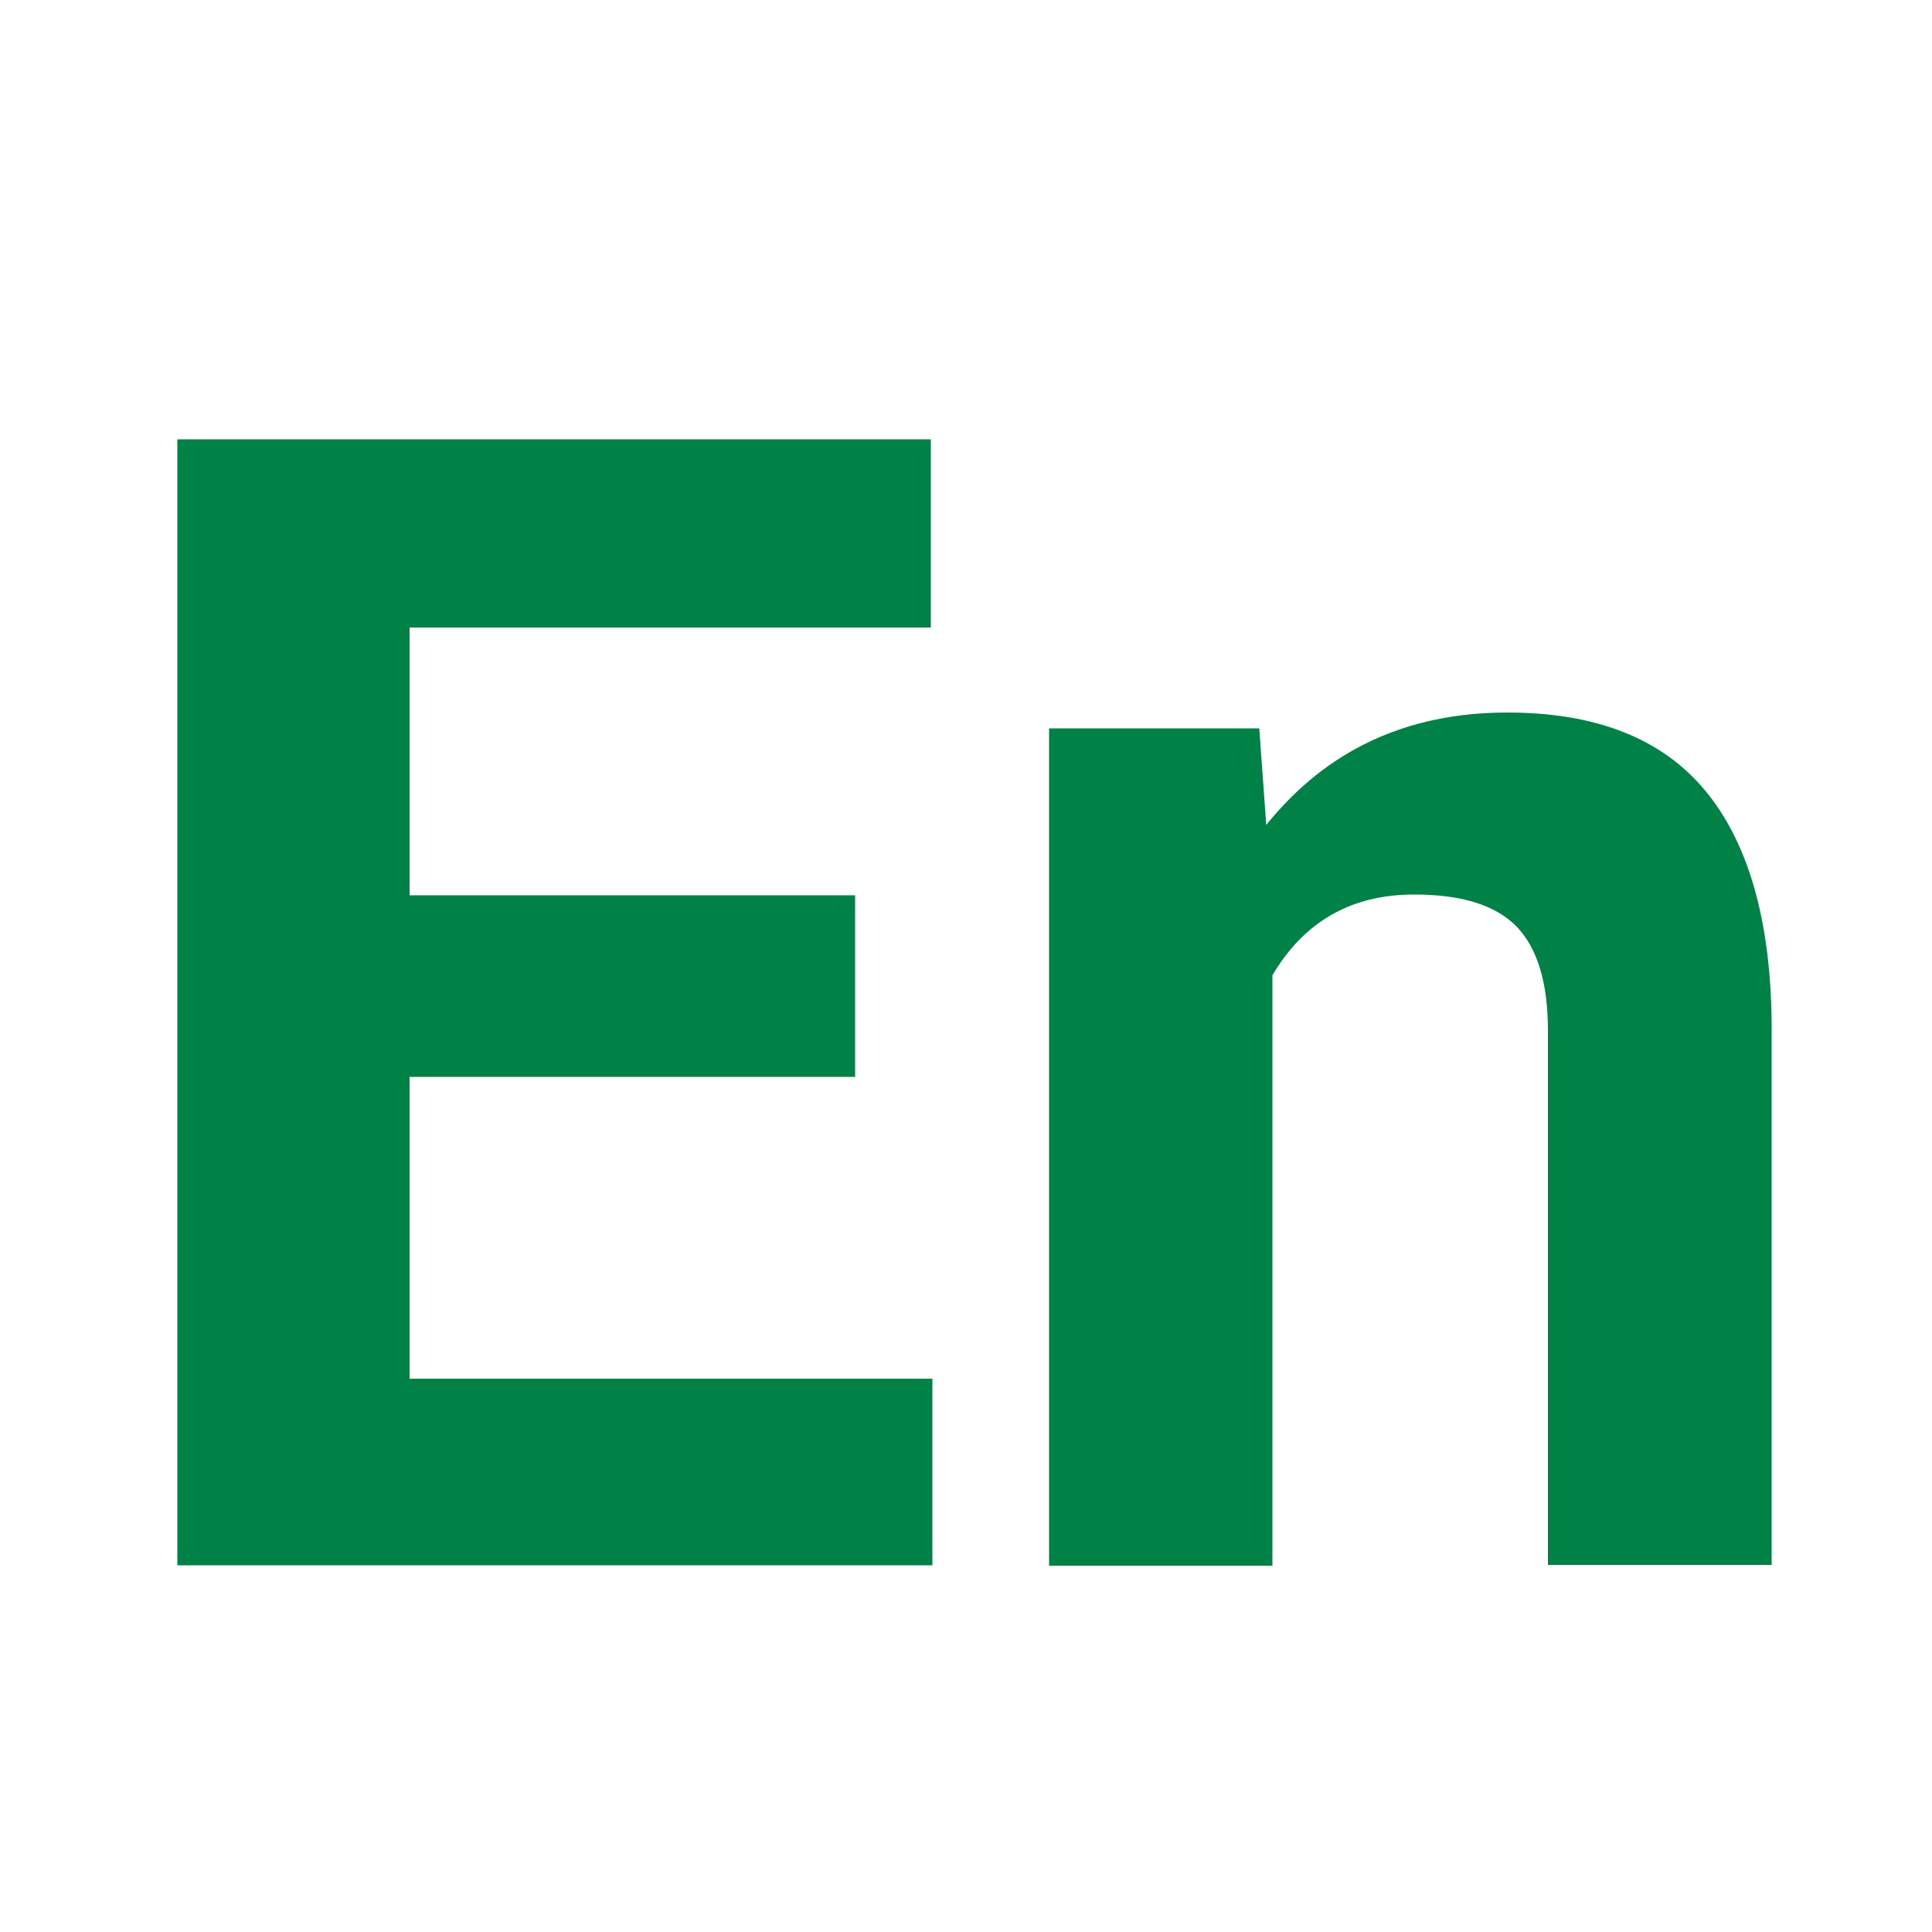 <?xml version="1.0" encoding="utf-8"?>
<!-- Generator: Adobe Illustrator 28.4.1, SVG Export Plug-In . SVG Version: 6.00 Build 0)  -->
<svg version="1.1" id="Layer_1" xmlns="http://www.w3.org/2000/svg" xmlns:xlink="http://www.w3.org/1999/xlink" x="0px" y="0px"
	 viewBox="0 0 50 50" style="enable-background:new 0 0 50 50;" xml:space="preserve">
<style type="text/css">
	.st0{fill:#008246;}
	.st1{fill:#6E3338;}
	.st2{fill:#F58632;}
	.st3{fill:#B22D2F;}
	.st4{fill:#02627A;}
</style>
<g>
	<path class="st0" d="M22.13,27.87H10.6v7.81h13.53v4.83H4.59V11.37h19.5v4.87H10.6v6.93h11.53V27.87z"/>
	<path class="st0" d="M32.59,18.85l0.18,2.5c1.56-1.94,3.64-2.91,6.24-2.91c2.29,0,4,0.67,5.12,2.02c1.12,1.35,1.7,3.37,1.72,6.05
		v13.99h-5.79V26.66c0-1.22-0.27-2.11-0.8-2.67c-0.54-0.56-1.42-0.84-2.66-0.84c-1.63,0-2.85,0.7-3.67,2.09v15.28h-5.78V18.85H32.59
		z"/>
</g>
</svg>

